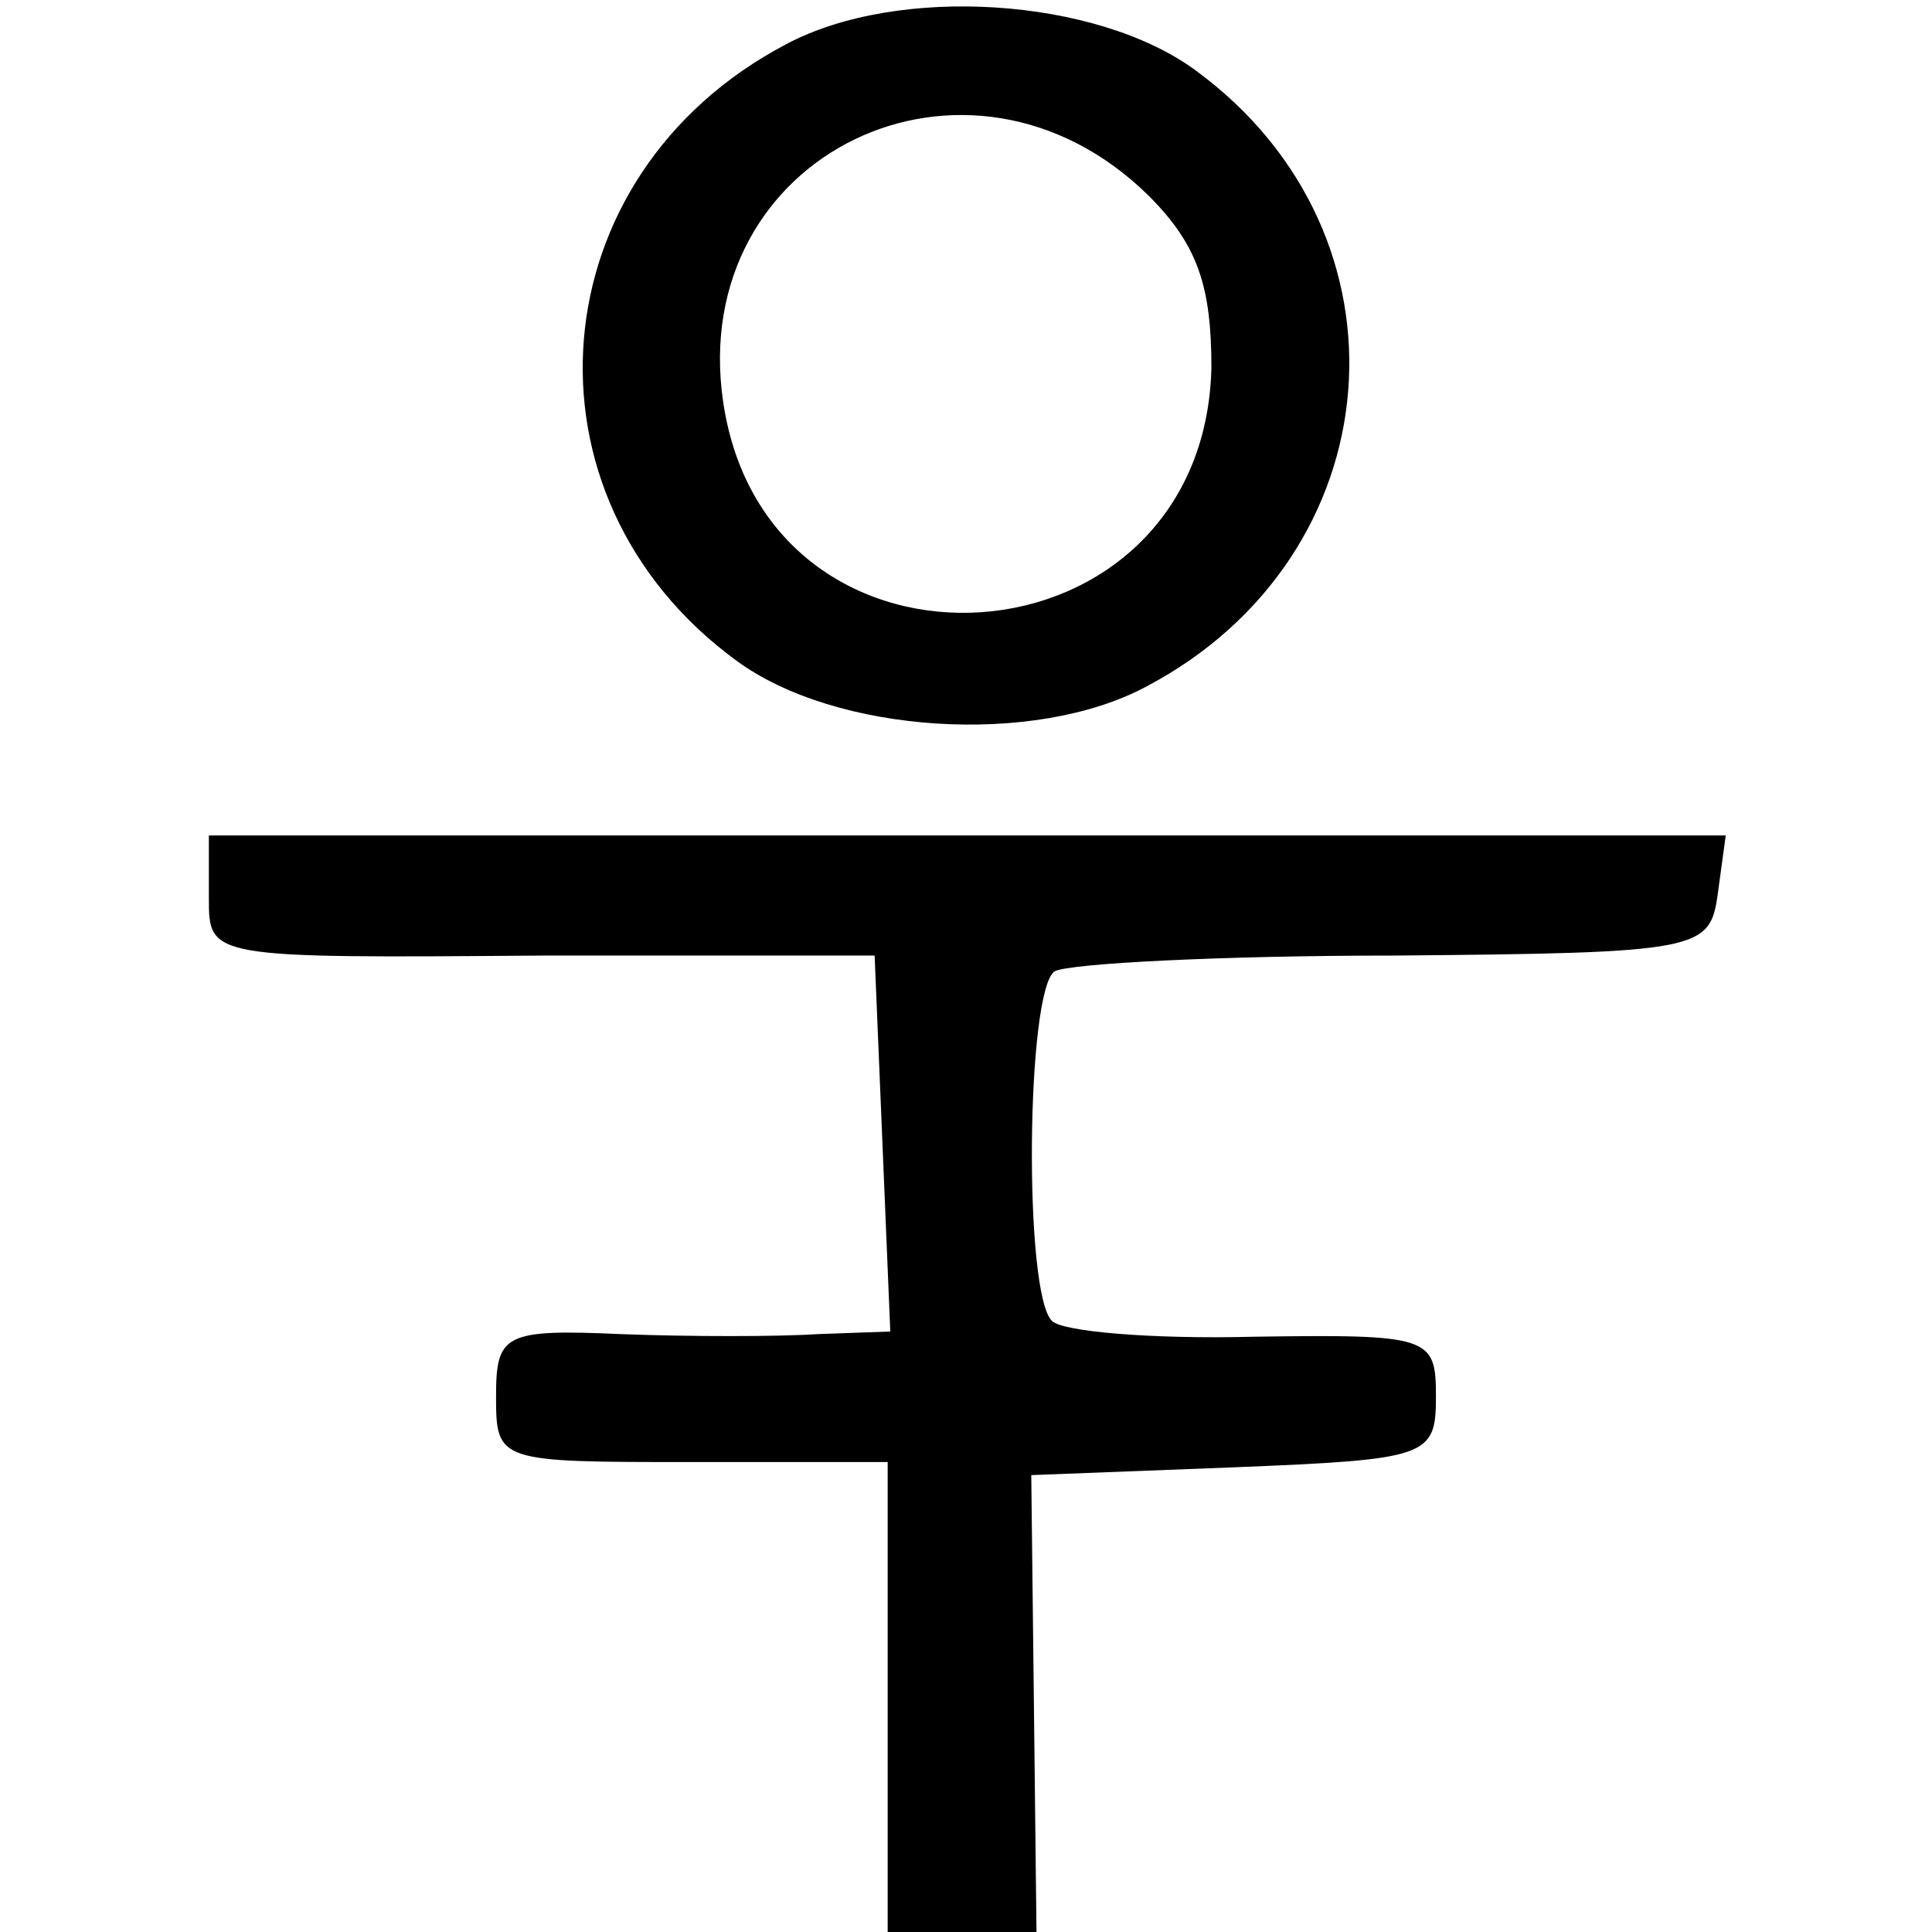 <?xml version="1.0" standalone="no"?>
<!DOCTYPE svg PUBLIC "-//W3C//DTD SVG 20010904//EN"
 "http://www.w3.org/TR/2001/REC-SVG-20010904/DTD/svg10.dtd">
<svg version="1.0" xmlns="http://www.w3.org/2000/svg"
 width="74pt" height="74pt" viewBox="0 0 74 74"
 preserveAspectRatio="xMidYMid meet">
<g transform="translate(0,74) scale(0.1,-0.1)"
fill="#000000" stroke="none">
<path d="M301 723 c-95 -50 -105 -173 -19 -236 38 -28 114 -33 157 -10 95 50
105 173 19 236 -38 28 -114 33 -157 10z m139 -58 c19 -19 24 -35 24 -66 -3
-117 -170 -128 -187 -13 -14 95 94 147 163 79z"/>
<path d="M80 396 c0 -23 0 -23 128 -22 l127 0 3 -72 3 -72 -28 -1 c-15 -1 -49
-1 -75 0 -45 2 -48 0 -48 -24 0 -25 1 -25 75 -25 l75 0 0 -90 0 -90 28 0 29 0
-1 88 -1 87 78 3 c74 3 77 4 77 27 0 23 -2 24 -70 23 -39 -1 -73 2 -77 6 -11
10 -10 127 1 134 6 3 64 6 130 6 118 1 121 2 124 24 l3 22 -290 0 -291 0 0
-24z"/>
</g>
</svg>

